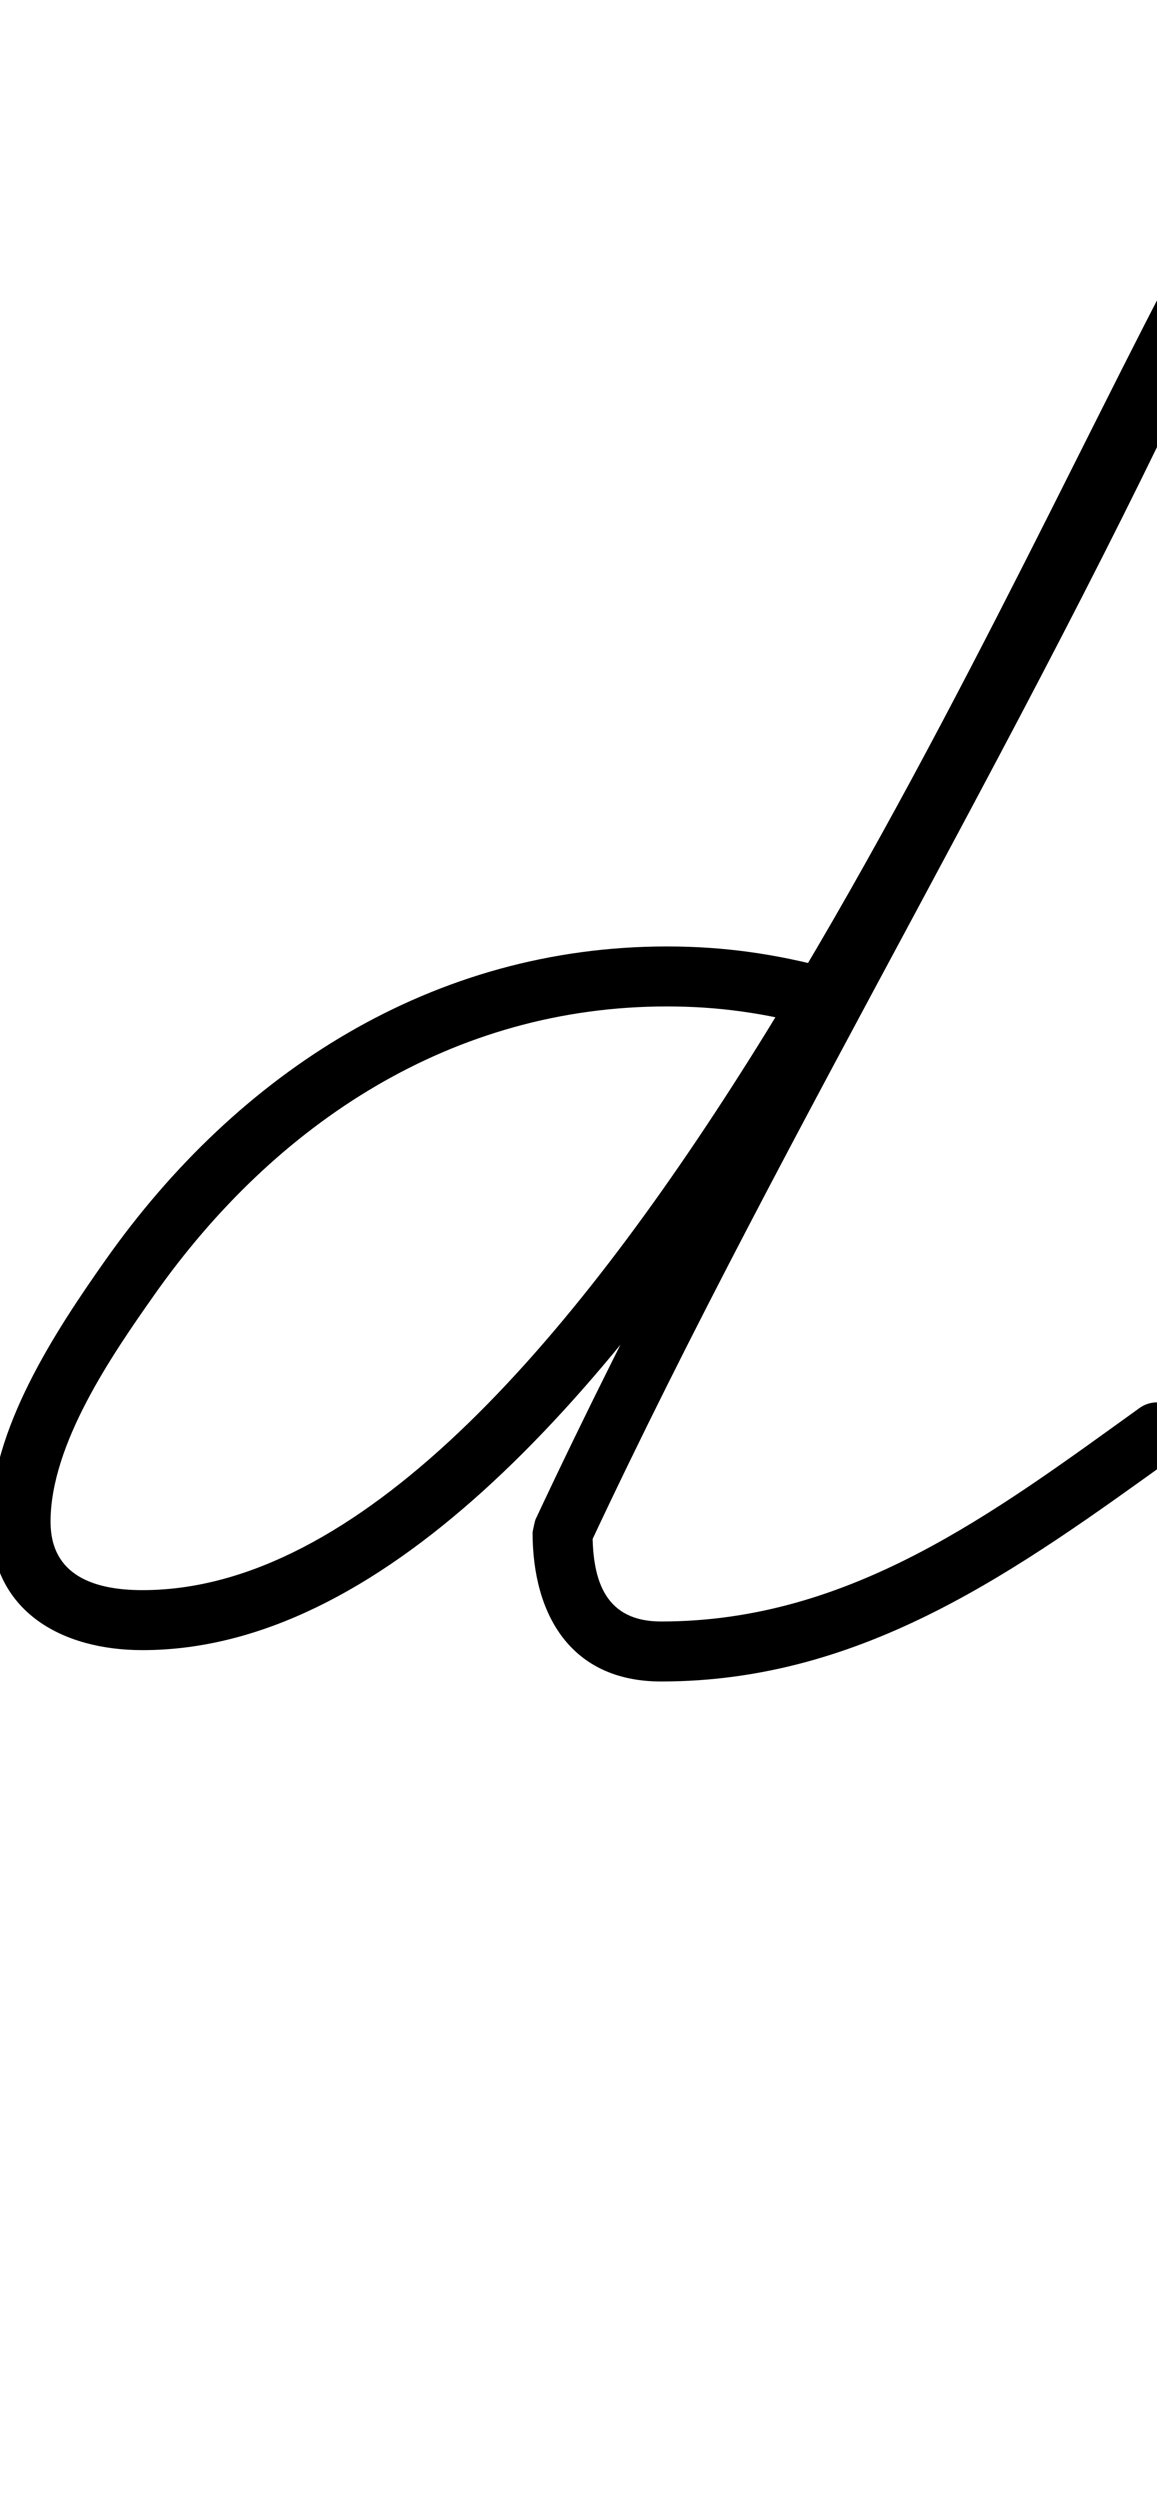 <?xml version="1.0" encoding="UTF-8"?>
<svg xmlns="http://www.w3.org/2000/svg" xmlns:inkscape="http://www.inkscape.org/namespaces/inkscape" xmlns:sodipodi="http://sodipodi.sourceforge.net/DTD/sodipodi-0.dtd" xmlns:svg="http://www.w3.org/2000/svg" version="1.1" viewBox="0 -350 463 1000">
    <sodipodi:namedview pagecolor="#ffffff" bordercolor="#666666" borderopacity="1.0" showgrid="true">
        <inkscape:grid id="grid№1" type="xygrid" dotted="false" enabled="true" visible="true" empspacing="10" />
        <sodipodi:guide id="baseline" position="0.00,350.00" orientation="0.00,1.00" />
    </sodipodi:namedview>
    <g id="glyph">
        <path d="M 340.599 52.076C 342.298 45.67 338.482 39.1 332.076 37.401C 310.107 31.575 289.823 28.61 266.857 28.61C 173.329 28.61 95.176 78.912 42.191 154.087C 21.849 182.949 -3.77 221.944 -3.77 258.77C -3.77 294.567 24.666 310.108 57.021 310.108C 246.041 310.108 410.546 -81.64 494.575 -238.329C 497.707 -244.169 495.512 -251.443 489.671 -254.575C 483.831 -257.707 476.557 -255.512 473.425 -249.671C 394.736 -102.942 228.96 286.108 57.021 286.108C 38.211 286.108 20.23 280.577 20.23 258.77C 20.23 227.689 44.772 192.085 61.809 167.913C 110.284 99.136 181.155 52.61 266.857 52.61C 287.75 52.61 305.986 55.312 325.924 60.599C 332.33 62.298 338.9 58.482 340.599 52.076ZM 488.932 -254.94C 482.89 -257.663 475.784 -254.974 473.06 -248.932C 395.199 -76.234 294.711 86.19 214.254 257.924C 214.173 258.097 213.89 259.274 213.627 260.456C 213.364 261.637 213.121 262.823 213.121 263.015C 213.121 295.923 228.423 322.65 264.551 322.65C 346.086 322.65 407.29 277.852 470.007 232.742C 475.387 228.872 476.612 221.373 472.742 215.993C 468.872 210.613 461.373 209.388 455.993 213.258C 397.748 255.152 340.387 298.65 264.551 298.65C 242.309 298.65 237.121 282.521 237.121 263.015C 237.121 262.823 236.797 264.183 236.493 265.546C 236.19 266.91 235.906 268.279 235.988 268.106C 316.494 96.265 417.026 -66.254 494.94 -239.068C 497.663 -245.11 494.974 -252.216 488.932 -254.94Z" />
    </g>
</svg>
